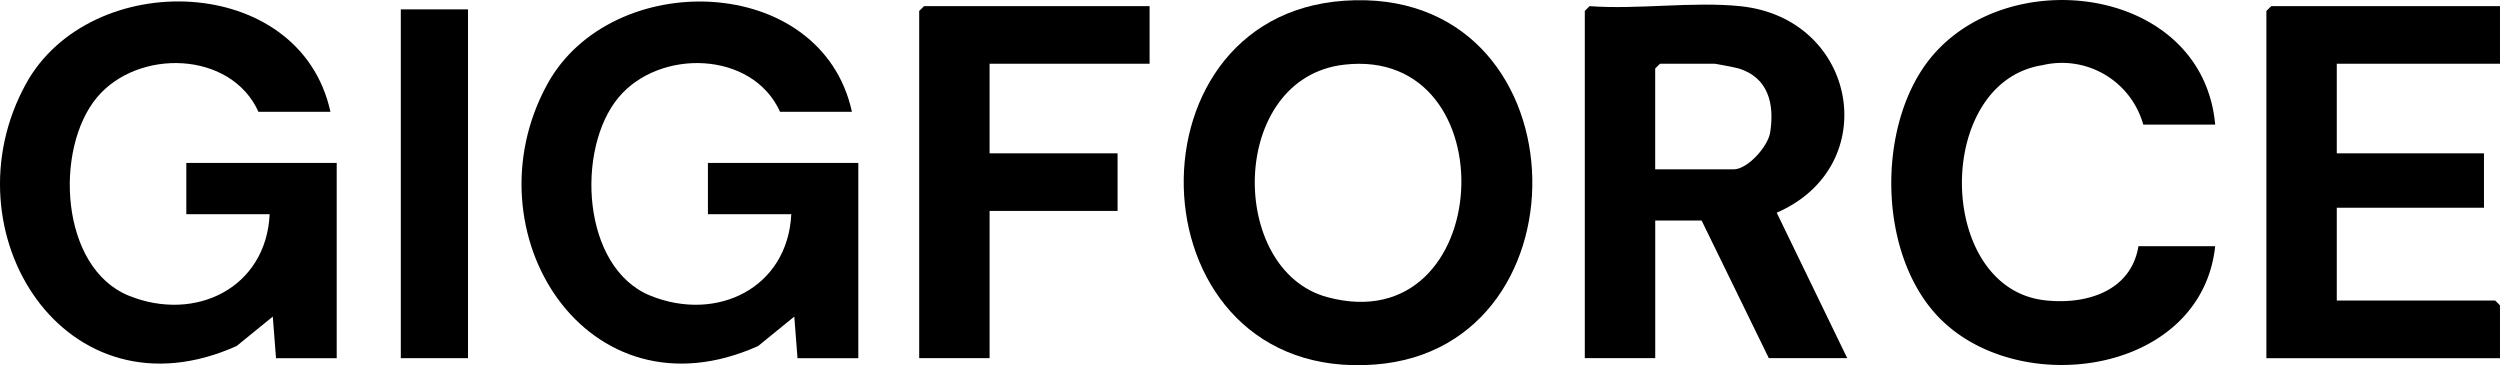 <svg xmlns="http://www.w3.org/2000/svg" xmlns:xlink="http://www.w3.org/1999/xlink" width="125.123" height="18.278" viewBox="0 0 125.123 18.278">
  <defs>
    <clipPath id="clip-path">
      <rect id="Rectangle_101" data-name="Rectangle 101" width="125.123" height="18.278" fill="none"/>
    </clipPath>
  </defs>
  <g id="Group_594" data-name="Group 594" transform="translate(-46.375 -87.037)">
    <g id="Group_590" data-name="Group 590" transform="translate(46.375 87.037)" clip-path="url(#clip-path)">
      <g id="Group_589" data-name="Group 589">
        <g id="Group_588" data-name="Group 588" clip-path="url(#clip-path)">
          <path id="Path_430" data-name="Path 430" d="M62.911,92.792h-3.6c-1.39-3.064-6.04-3.167-8.084-.717-2.146,2.574-1.851,8.53,1.6,9.924,3.324,1.342,6.868-.386,7.045-4.082H55.7V95.354h7.527v9.77H60.189l-.161-2.081-1.809,1.472C49.646,108.364,43.608,98.8,47.67,91.4c3.211-5.845,13.716-5.577,15.242,1.388" transform="translate(-46.375 -87.198)"/>
          <path id="Path_431" data-name="Path 431" d="M144.411,92.792h-3.6c-1.39-3.064-6.04-3.167-8.084-.717-2.146,2.574-1.851,8.53,1.6,9.924,3.324,1.342,6.868-.386,7.045-4.082H137.2V95.354h7.527v9.77h-3.043l-.161-2.081-1.809,1.472c-8.572,3.849-14.61-5.719-10.548-13.111,3.211-5.845,13.716-5.577,15.242,1.388" transform="translate(-101.769 -87.198)"/>
          <path id="Path_432" data-name="Path 432" d="M239.36,87.094c11.995-.827,12.557,17.362,1.552,18.207-12.115.93-12.861-17.428-1.552-18.207m0,3.2c-5.784.664-5.845,10.294-.836,11.637,8.428,2.26,9.136-12.59.836-11.637" transform="translate(-172.087 -87.057)"/>
          <path id="Path_433" data-name="Path 433" d="M301.768,87.838c5.889.595,7.208,8.01,1.837,10.337l3.529,7.28h-3.924l-3.363-6.887h-2.322v6.887H294V88.078l.24-.24c2.415.178,5.155-.24,7.527,0m-4.244,8.168h3.924c.705,0,1.722-1.145,1.832-1.852.221-1.425-.092-2.745-1.586-3.2-.128-.039-1.14-.235-1.207-.235h-2.723l-.24.24Z" transform="translate(-214.682 -87.53)"/>
          <path id="Path_434" data-name="Path 434" d="M358.1,93.272h-3.6a4.224,4.224,0,0,0-5.053-2.971c-5.425.856-5.334,11.124.105,11.763,2.06.242,4.336-.431,4.707-2.706H358.1c-.7,6.52-10.115,7.735-14.015,3.365-2.732-3.061-2.871-8.814-.66-12.194,3.6-5.508,14.026-4.427,14.675,2.743" transform="translate(-247.232 -87.037)"/>
          <path id="Path_435" data-name="Path 435" d="M412.191,88v2.883h-8.168v4.484h7.367V98.09h-7.367v4.645h7.928l.24.24v2.643H400.5V88.24l.24-.24Z" transform="translate(-287.069 -87.692)"/>
          <path id="Path_436" data-name="Path 436" d="M201.531,88v2.883h-8.008v4.484h6.406V98.25h-6.406v7.367H190V88.24l.24-.24Z" transform="translate(-143.995 -87.692)"/>
          <rect id="Rectangle_99" data-name="Rectangle 99" width="3.363" height="17.457" transform="translate(20.06 0.469)"/>
        </g>
      </g>
    </g>
  </g>
</svg>
